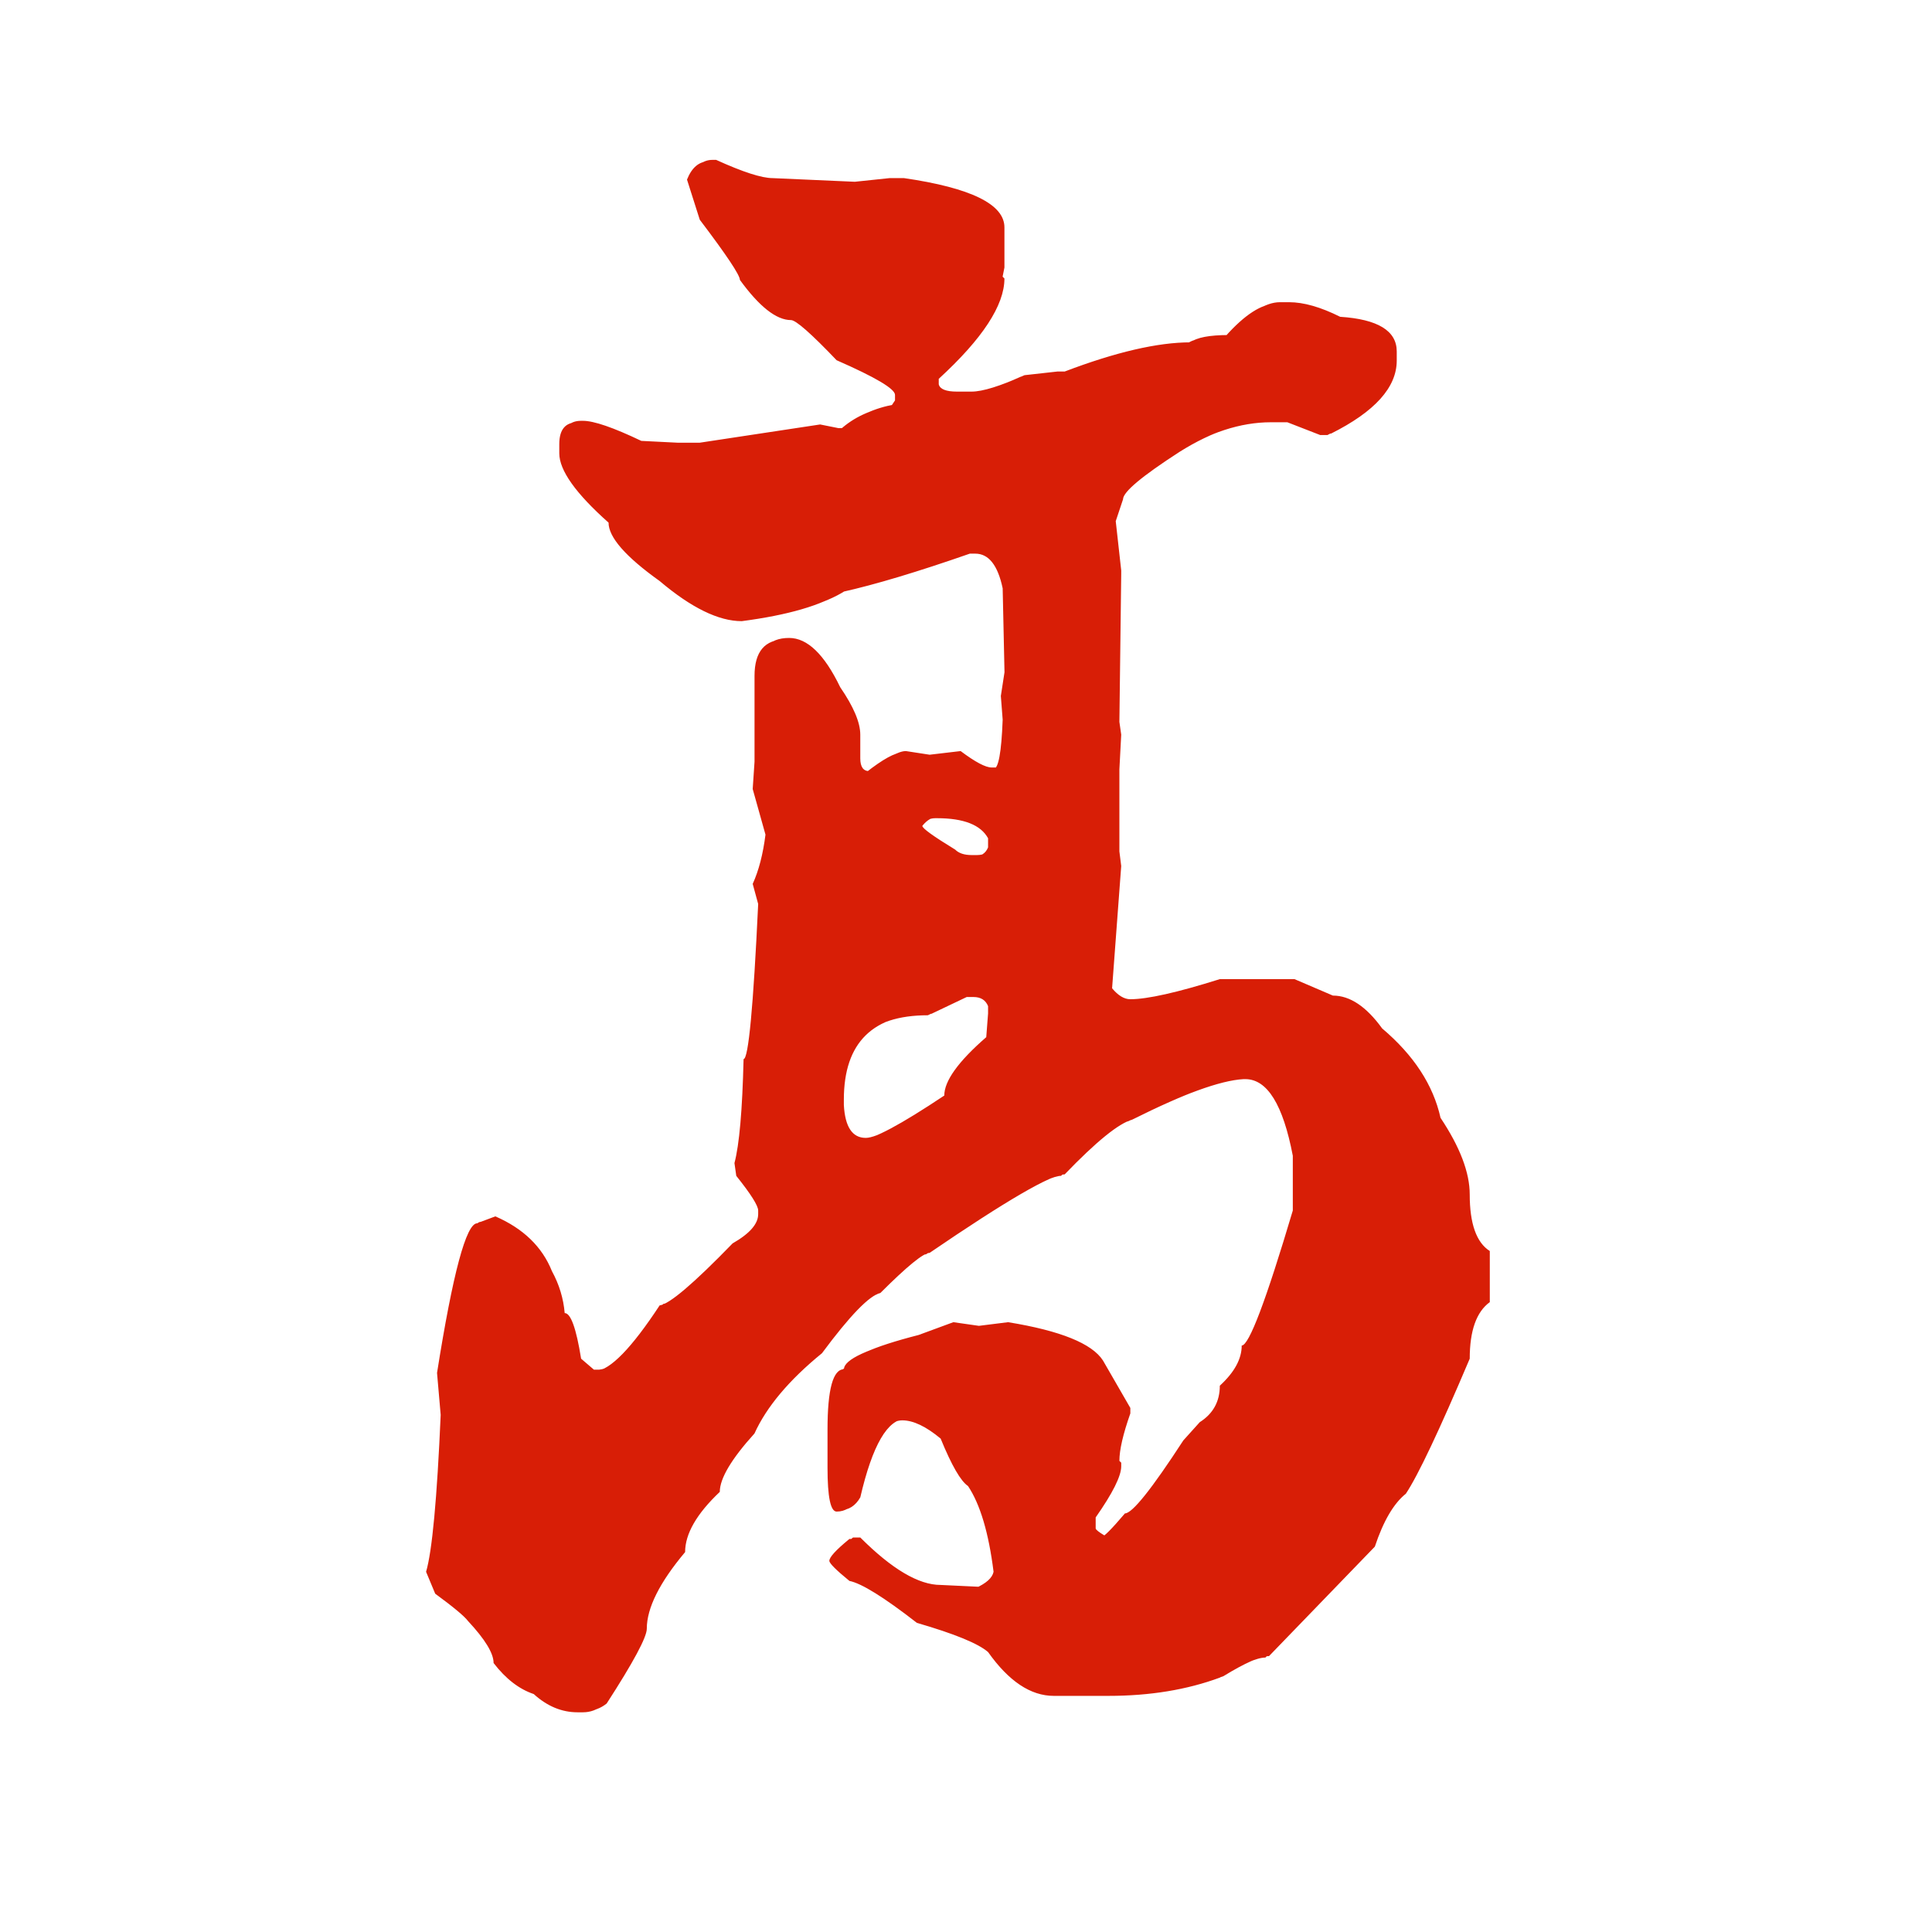 <?xml version="1.0" standalone="no"?><!DOCTYPE svg PUBLIC "-//W3C//DTD SVG 1.1//EN" "http://www.w3.org/Graphics/SVG/1.1/DTD/svg11.dtd"><svg class="icon" width="16px" height="16.00px" viewBox="0 0 1024 1024" version="1.1" xmlns="http://www.w3.org/2000/svg"><path fill="#d81e06" d="M375.734 85.505l1.934 0c14.175 6.453 24.178 9.671 29.98 9.671l43.52 1.934 18.376-1.934 7.737 0c35.45 5.168 53.19 13.872 53.19 26.113l0 21.277-0.967 4.836 0.967 0.967c0 14.189-11.606 31.915-34.816 53.19l0 2.901c0.634 2.584 3.868 3.868 9.671 3.868l7.737 0c5.802 0 15.141-2.901 28.046-8.704l17.408-1.934 3.868 0c27.079-10.306 49.322-15.473 66.73-15.473 3.219-2.57 9.988-3.869 20.31-3.869 10.306-11.605 19.343-17.407 27.08-17.407l4.835 0c7.738 0 16.759 2.584 27.08 7.737 19.976 1.3 29.98 7.419 29.98 18.376l0 4.836c0 14.189-11.605 27.079-34.815 38.684l-3.868 0-17.408-6.77-8.704 0c-16.123 0-32.882 5.485-50.289 16.44-19.992 12.905-29.981 21.277-29.981 25.145l-3.868 11.605 2.901 26.112 0 1.934-0.966 78.336 0.966 6.77-0.966 18.376 0 43.519 0.966 7.737-4.835 64.796c3.218 3.869 6.437 5.803 9.67 5.803 9.021 0 24.812-3.537 47.389-10.638l39.651 0 20.31 8.704c9.02 0 17.725 5.803 26.112 17.408 16.759 14.189 27.08 29.981 30.948 47.388 10.306 15.474 15.473 29.014 15.473 40.618 0 15.474 3.536 25.477 10.638 29.981l0 27.079c-7.102 5.169-10.638 15.157-10.638 29.981-16.123 38.05-27.411 61.895-33.849 71.566-6.453 5.153-11.937 14.507-16.44 28.047l-56.092 58.026c-4.518 0-12.572 3.537-24.178 10.638-17.408 6.437-37.083 9.67-58.993 9.67l-29.014 0c-12.256 0-23.86-7.737-34.816-23.211-5.168-4.518-17.74-9.671-37.716-15.473-17.407-13.539-29.345-20.958-35.783-22.244-7.103-5.802-10.638-9.354-10.638-10.638 0-1.935 3.536-5.803 10.638-11.605l3.868 0c16.758 16.758 30.947 25.145 42.552 25.145l20.309 0.966c5.802-2.583 9.02-5.485 9.67-8.704-2.583-20.641-7.101-35.783-13.538-45.453-3.868-2.57-8.704-10.956-14.507-25.145-7.736-6.438-14.505-9.671-20.309-9.671-9.671 0-17.74 13.873-24.178 41.586-2.584 4.503-6.136 6.769-10.638 6.769-3.234 0-4.836-7.737-4.836-23.211l0-20.31c0-21.277 2.901-31.915 8.704-31.915 0-5.153 12.572-10.956 37.717-17.408l18.374-6.769 13.539 1.934 15.473-1.934c27.714 4.518 44.487 11.287 50.29 20.31l14.506 25.145 0 2.901c-3.868 10.971-5.802 19.342-5.802 25.145l0.966 0.967 0 1.934c0 5.169-4.518 14.189-13.538 27.079l0 5.803c0 0.634 1.601 1.934 4.835 3.868 1.285 0 5.471-4.201 12.572-12.572 3.868 0 14.175-12.89 30.948-38.684l8.704-9.671c7.087-4.503 10.638-10.956 10.638-19.342 7.737-7.087 11.605-14.175 11.605-21.277 3.868 0 12.891-23.845 27.08-71.566l0-29.014c-5.169-27.08-13.539-40.618-25.145-40.618l-0.967 0c-12.255 0.65-32.564 8.069-60.928 22.243-7.102 1.935-19.025 11.605-35.783 29.014-7.102 0-30.948 13.872-71.566 41.586-3.234 0-11.938 7.102-26.113 21.277-5.802 1.3-16.123 11.937-30.947 31.915-17.408 14.189-29.345 28.378-35.783 42.552-12.255 13.539-18.376 23.86-18.376 30.948-12.255 11.605-18.376 22.243-18.376 31.915-13.539 16.108-20.31 29.648-20.31 40.618 0 4.503-7.102 17.725-21.277 39.651-3.234 2.57-6.77 3.868-10.638 3.868l-2.901 0c-8.386 0-16.123-3.234-23.211-9.67-7.737-2.584-14.839-8.07-21.277-16.44 0-5.169-4.518-12.572-13.539-22.244-1.934-2.584-7.737-7.419-17.408-14.506l-4.835-11.606c3.218-10.971 5.802-38.684 7.737-83.17l-1.934-22.244c8.372-52.858 15.473-79.302 21.277-79.302l7.737-2.901c14.824 6.452 24.812 16.123 29.98 29.013 3.868 7.102 6.119 14.507 6.77 22.244 3.218 0 6.119 8.07 8.703 24.178l6.77 5.803 2.901 0c7.737-0.634 19.01-12.241 33.849-34.816 5.153-0.634 18.043-11.605 38.684-32.882 9.021-5.152 13.539-10.305 13.539-15.473l0-1.934c0-2.57-3.868-8.704-11.605-18.376l-0.967-6.769c2.57-9.671 4.186-28.046 4.836-55.126 2.568 0 5.153-27.396 7.737-82.204l-2.901-10.638c3.218-7.087 5.471-15.791 6.769-26.112l-6.769-24.178 0.967-14.506 0-45.454c0-12.89 5.471-19.342 16.44-19.342 9.671 0 18.693 8.703 27.079 26.112 7.087 10.321 10.638 18.707 10.638 25.145l0 12.572c0 4.519 1.601 6.77 4.835 6.77 9.021-7.087 15.474-10.638 19.343-10.638l12.572 1.934 16.439-1.934c7.737 5.802 13.207 8.704 16.44 8.704l2.901 0c2.57 0 4.186-8.704 4.836-26.112l-0.966-12.572 1.934-12.572-0.967-44.487c-2.583-12.24-7.419-18.376-14.506-18.376l-2.901 0c-27.729 9.671-50.289 16.44-67.698 20.31-10.971 7.102-28.696 12.255-53.19 15.473-12.255 0-26.762-7.086-43.52-21.277-18.057-12.89-27.079-23.211-27.079-30.948-17.407-15.473-26.112-27.714-26.112-36.75l0-4.836c0-7.737 3.219-11.605 9.671-11.605l0.967 0c5.802 0 16.108 3.551 30.948 10.638l19.342 0.967 11.605 0 63.829-9.671 9.671 1.934 2.901 0c7.087-6.438 16.109-10.638 27.079-12.572l1.934-2.901 0-2.901c0-3.218-10.321-9.338-30.948-18.376-13.539-14.174-21.609-21.277-24.178-21.277-7.737 0-16.774-7.087-27.079-21.277 0-2.568-7.102-13.207-21.277-31.915l-6.77-21.277C366.697 88.739 370.565 85.505 375.734 85.505zM445.366 586.468c0.634 11.605 4.503 17.408 11.605 17.408 5.802 0 20.31-7.737 43.519-23.212 0-7.737 7.404-18.042 22.243-30.947l0.967-12.572 0-3.868c-1.3-3.219-3.868-4.836-7.737-4.836l-3.868 0-20.309 9.671c-30.948 0-46.421 15.157-46.421 45.454L445.365 586.468zM486.951 438.5c0 1.3 5.803 5.485 17.407 12.572 1.935 1.934 4.836 2.901 8.704 2.901l2.901 0c3.868 0 6.438-1.601 7.737-4.835l0-4.836c-3.868-7.087-12.904-10.638-27.078-10.638l-0.967 0C492.422 433.664 489.521 435.281 486.951 438.5zM377.63 84.737l1.934 0c14.175 6.453 24.178 9.671 29.98 9.671l43.52 1.934 18.376-1.934 7.737 0c35.45 5.168 53.191 13.872 53.191 26.113l0 21.277-0.967 4.836 0.967 0.967c0 14.189-11.606 31.915-34.816 53.19l0 2.901c0.634 2.584 3.868 3.868 9.671 3.868l7.737 0c5.802 0 15.141-2.901 28.046-8.704l17.408-1.934 3.868 0c27.079-10.306 49.322-15.473 66.73-15.473 3.219-2.57 9.988-3.869 20.31-3.869 10.306-11.605 19.343-17.407 27.08-17.407l4.835 0c7.738 0 16.759 2.584 27.08 7.737 19.976 1.3 29.98 7.419 29.98 18.376l0 4.836c0 14.189-11.605 27.079-34.815 38.684l-3.868 0-17.408-6.77-8.704 0c-16.123 0-32.882 5.485-50.289 16.44-19.992 12.905-29.981 21.277-29.981 25.145l-3.868 11.605 2.901 26.112 0 1.934-0.966 78.336 0.966 6.77-0.966 18.376 0 43.519 0.966 7.737-4.835 64.796c3.218 3.869 6.437 5.803 9.67 5.803 9.021 0 24.812-3.537 47.389-10.638l39.651 0 20.31 8.704c9.02 0 17.725 5.803 26.112 17.408 16.759 14.189 27.08 29.981 30.948 47.388 10.306 15.474 15.473 29.014 15.473 40.618 0 15.474 3.536 25.477 10.638 29.981l0 27.079c-7.102 5.169-10.638 15.157-10.638 29.981-16.123 38.05-27.411 61.895-33.849 71.566-6.453 5.153-11.937 14.507-16.44 28.047l-56.092 58.026c-4.518 0-12.572 3.537-24.178 10.638-17.408 6.437-37.083 9.67-58.993 9.67l-29.014 0c-12.256 0-23.86-7.737-34.816-23.211-5.168-4.518-17.74-9.671-37.717-15.473-17.407-13.539-29.345-20.958-35.783-22.244-7.103-5.802-10.638-9.354-10.638-10.638 0-1.935 3.536-5.803 10.638-11.605l3.868 0c16.758 16.758 30.947 25.145 42.552 25.145l20.31 0.966c5.802-2.583 9.02-5.485 9.67-8.704-2.583-20.641-7.101-35.783-13.538-45.453-3.868-2.57-8.704-10.956-14.507-25.145-7.736-6.438-14.506-9.671-20.309-9.671-9.671 0-17.74 13.873-24.178 41.586-2.584 4.503-6.136 6.769-10.638 6.769-3.234 0-4.836-7.737-4.836-23.211l0-20.31c0-21.277 2.901-31.915 8.704-31.915 0-5.153 12.572-10.956 37.717-17.408l18.376-6.769 13.539 1.934 15.473-1.934c27.714 4.518 44.487 11.287 50.29 20.31l14.506 25.145 0 2.901c-3.868 10.971-5.802 19.342-5.802 25.145l0.966 0.967 0 1.934c0 5.169-4.518 14.189-13.538 27.079l0 5.803c0 0.634 1.601 1.934 4.835 3.868 1.285 0 5.471-4.201 12.572-12.572 3.868 0 14.175-12.89 30.948-38.684l8.704-9.671c7.087-4.503 10.638-10.956 10.638-19.342 7.737-7.087 11.605-14.175 11.605-21.277 3.868 0 12.891-23.845 27.08-71.566l0-29.014c-5.169-27.08-13.539-40.618-25.145-40.618l-0.967 0c-12.255 0.65-32.564 8.069-60.928 22.243-7.102 1.935-19.025 11.605-35.783 29.014-7.102 0-30.948 13.872-71.566 41.586-3.234 0-11.938 7.102-26.113 21.277-5.802 1.3-16.123 11.937-30.947 31.915-17.408 14.189-29.345 28.378-35.783 42.552-12.255 13.539-18.376 23.86-18.376 30.948C369.243 802.331 363.124 812.969 363.124 822.641c-13.539 16.108-20.31 29.648-20.31 40.618 0 4.503-7.102 17.725-21.277 39.651-3.234 2.57-6.77 3.868-10.638 3.868l-2.901 0c-8.386 0-16.123-3.234-23.211-9.67-7.737-2.584-14.839-8.07-21.277-16.44 0-5.169-4.518-12.572-13.539-22.244-1.934-2.584-7.737-7.419-17.408-14.506l-4.835-11.606c3.218-10.971 5.802-38.684 7.737-83.17l-1.934-22.244c8.372-52.858 15.473-79.302 21.277-79.302l7.737-2.901c14.824 6.452 24.812 16.123 29.98 29.013 3.868 7.102 6.119 14.507 6.77 22.244 3.218 0 6.119 8.07 8.703 24.178l6.77 5.803 2.901 0c7.737-0.634 19.01-12.241 33.849-34.816 5.153-0.634 18.043-11.605 38.684-32.882 9.021-5.152 13.539-10.305 13.539-15.473l0-1.934c0-2.57-3.868-8.704-11.605-18.376l-0.967-6.769c2.57-9.671 4.186-28.046 4.836-55.126 2.568 0 5.153-27.396 7.737-82.204l-2.901-10.638c3.218-7.087 5.471-15.791 6.769-26.112l-6.769-24.178 0.967-14.506 0-45.454c0-12.89 5.471-19.342 16.44-19.342 9.671 0 18.693 8.703 27.079 26.112 7.087 10.321 10.638 18.707 10.638 25.145l0 12.572c0 4.519 1.601 6.77 4.835 6.77 9.021-7.087 15.474-10.638 19.343-10.638l12.572 1.934 16.44-1.934c7.737 5.802 13.207 8.704 16.44 8.704l2.901 0c2.57 0 4.186-8.704 4.836-26.112l-0.966-12.572 1.934-12.572-0.967-44.487c-2.583-12.24-7.419-18.376-14.506-18.376l-2.901 0c-27.73 9.671-50.29 16.44-67.698 20.31-10.971 7.102-28.696 12.255-53.19 15.473-12.255 0-26.762-7.086-43.52-21.277-18.057-12.89-27.079-23.211-27.079-30.948-17.407-15.473-26.112-27.714-26.112-36.75l0-4.836c0-7.737 3.219-11.605 9.671-11.605l0.967 0c5.802 0 16.108 3.551 30.948 10.638l19.342 0.967 11.605 0 63.829-9.671 9.671 1.934 2.901 0c7.087-6.438 16.109-10.638 27.079-12.572l1.934-2.901 0-2.901c0-3.218-10.321-9.338-30.948-18.376-13.539-14.174-21.609-21.277-24.178-21.277-7.737 0-16.774-7.087-27.079-21.277 0-2.568-7.102-13.207-21.277-31.915l-6.77-21.277C368.593 87.972 372.461 84.737 377.63 84.737zM447.262 585.7c0.634 11.605 4.503 17.408 11.605 17.408 5.802 0 20.31-7.737 43.52-23.212 0-7.737 7.404-18.042 22.243-30.947l0.967-12.572 0-3.868c-1.3-3.219-3.868-4.836-7.737-4.836l-3.868 0-20.31 9.671c-30.948 0-46.421 15.157-46.421 45.454L447.261 585.7zM488.847 437.732c0 1.3 5.803 5.485 17.408 12.572 1.935 1.934 4.836 2.901 8.704 2.901l2.901 0c3.868 0 6.438-1.601 7.737-4.835l0-4.836c-3.868-7.087-12.904-10.638-27.079-10.638l-0.967 0C494.318 432.895 491.417 434.512 488.847 437.732z" /></svg>